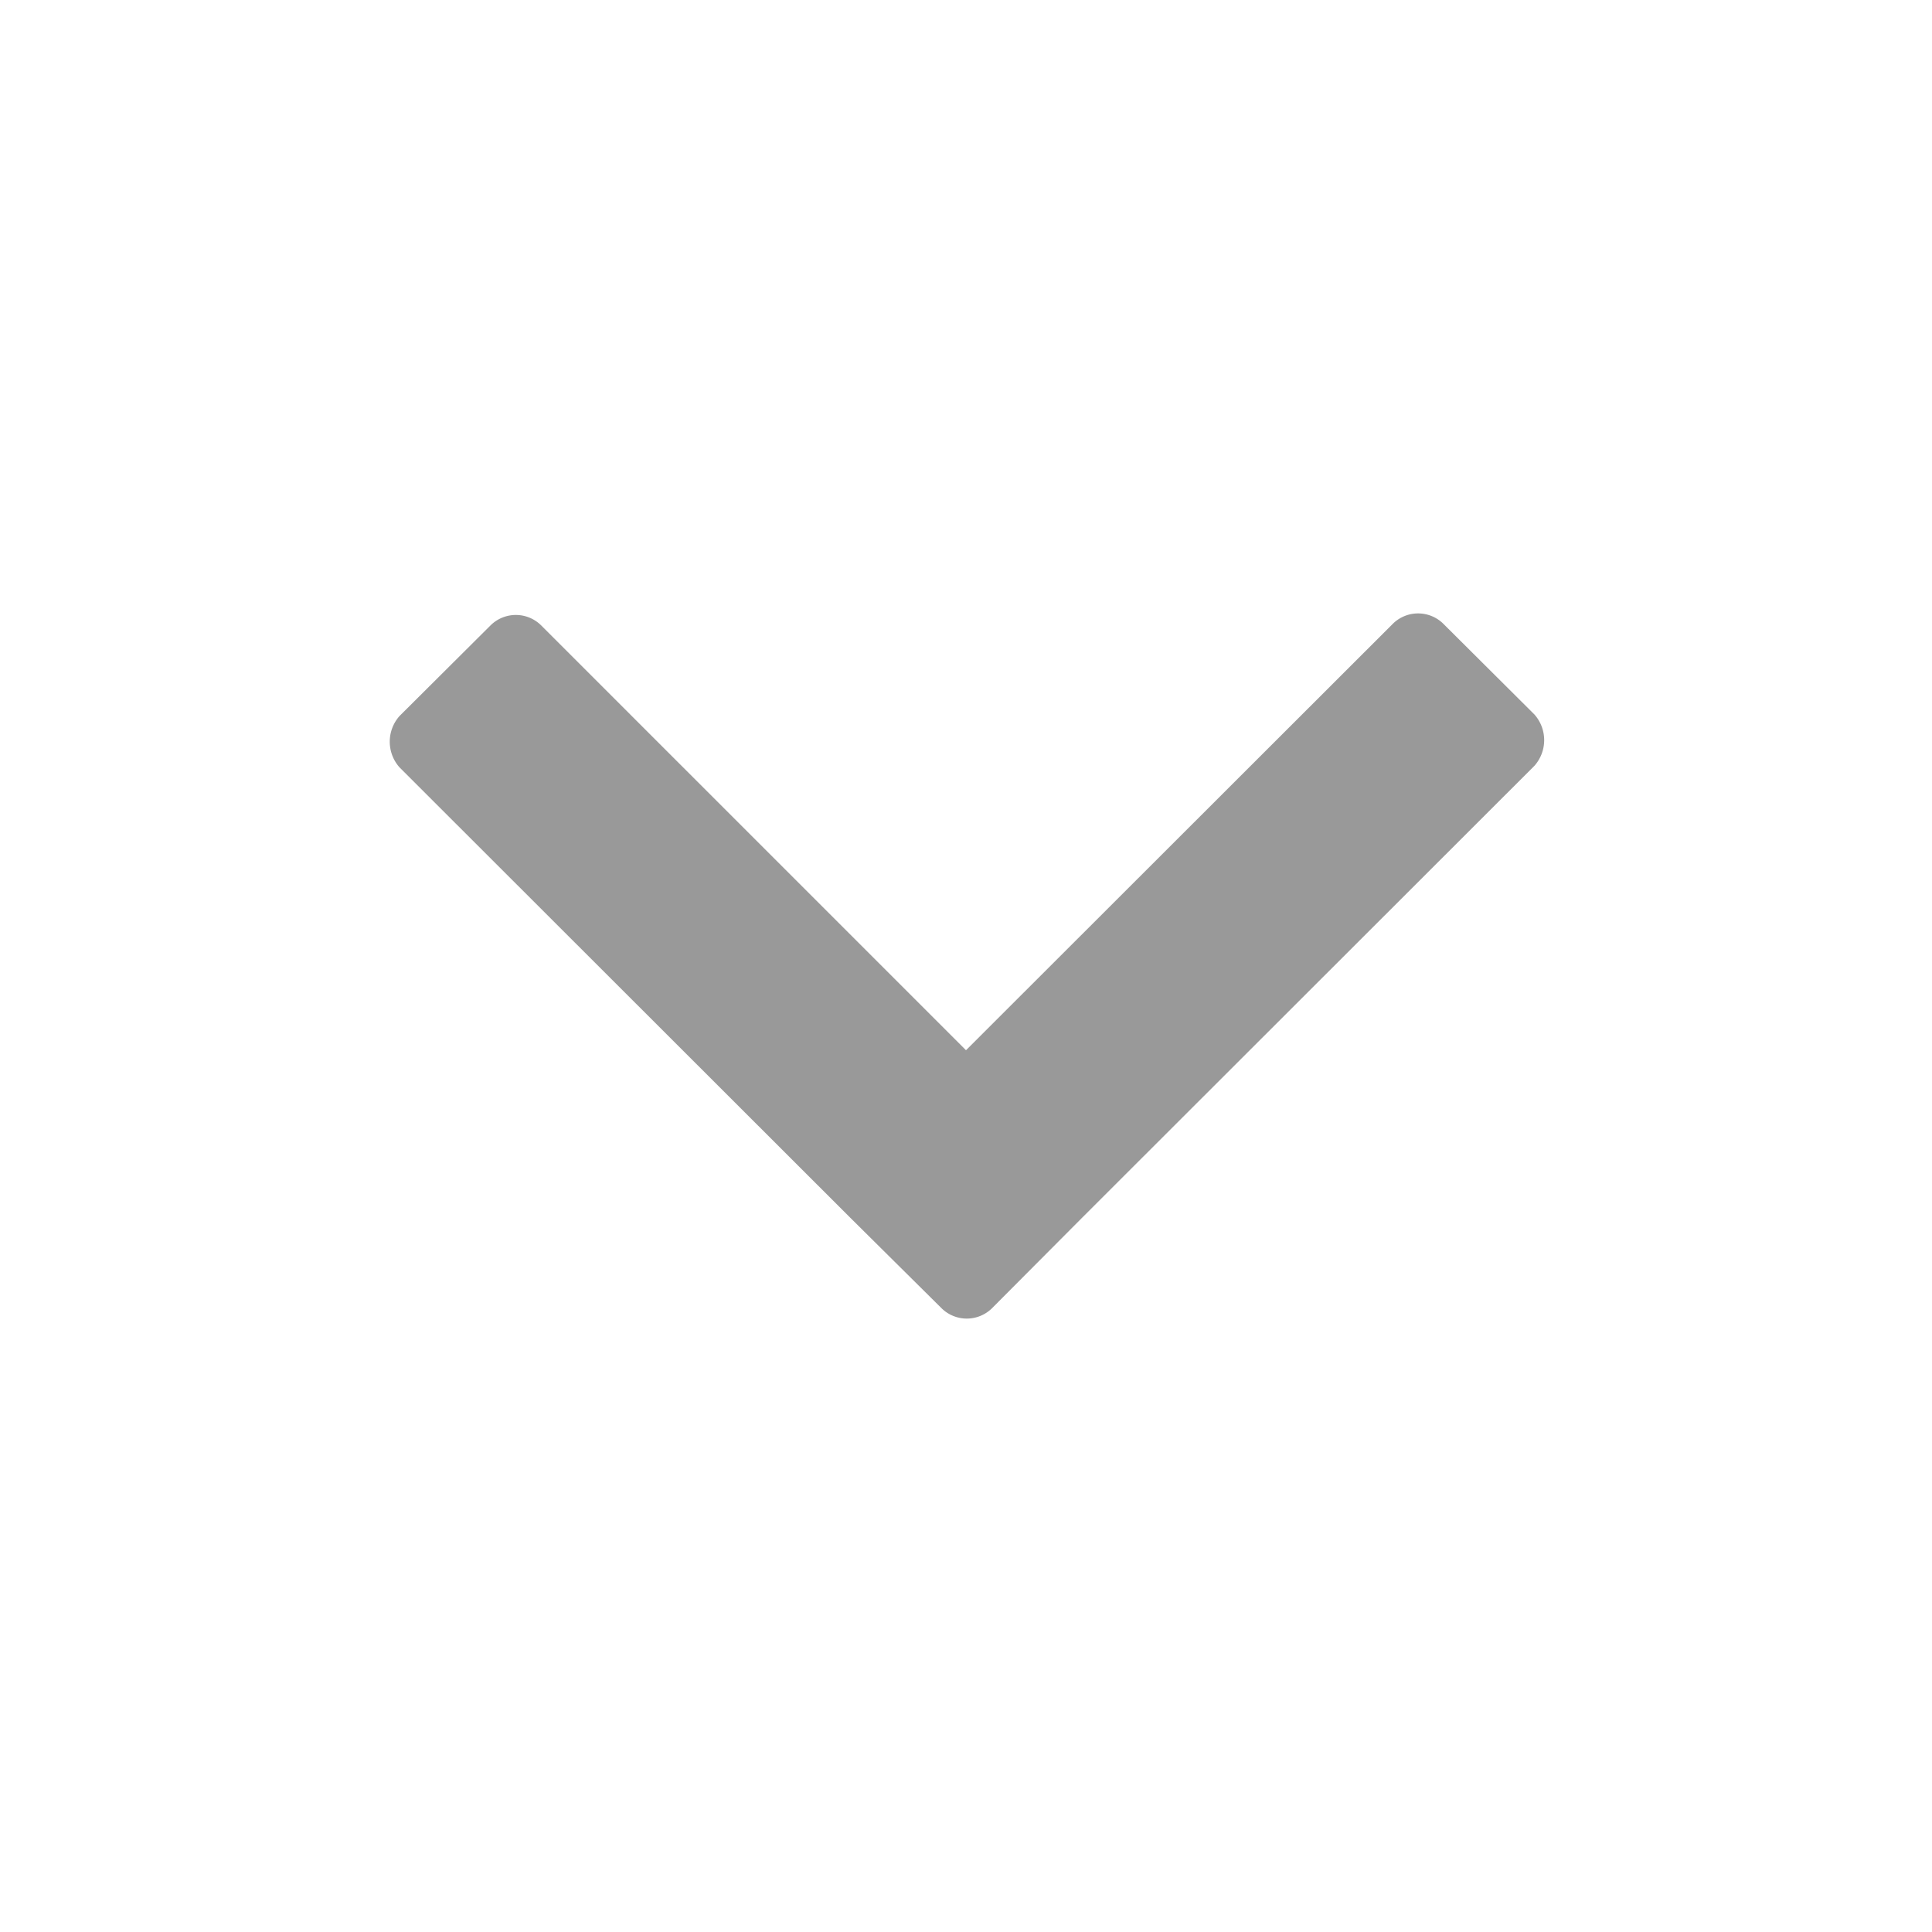 <svg id="Layer_1" data-name="Layer 1" xmlns="http://www.w3.org/2000/svg" viewBox="0 0 50 50"><defs><style>.cls-1{fill:#999;}</style></defs><title>arrow-down_gray</title><path class="cls-1" d="M25,27.18l-11-11a.93.93,0,0,0-1.3,0v0l-2.36,2.35a1,1,0,0,0,0,1.33L22,31.51h0l2.37,2.35a.93.93,0,0,0,1.3,0l0,0L28,31.52h0l11.71-11.7a1,1,0,0,0,0-1.33l-2.36-2.35a.93.93,0,0,0-1.3,0l0,0Z"/></svg>